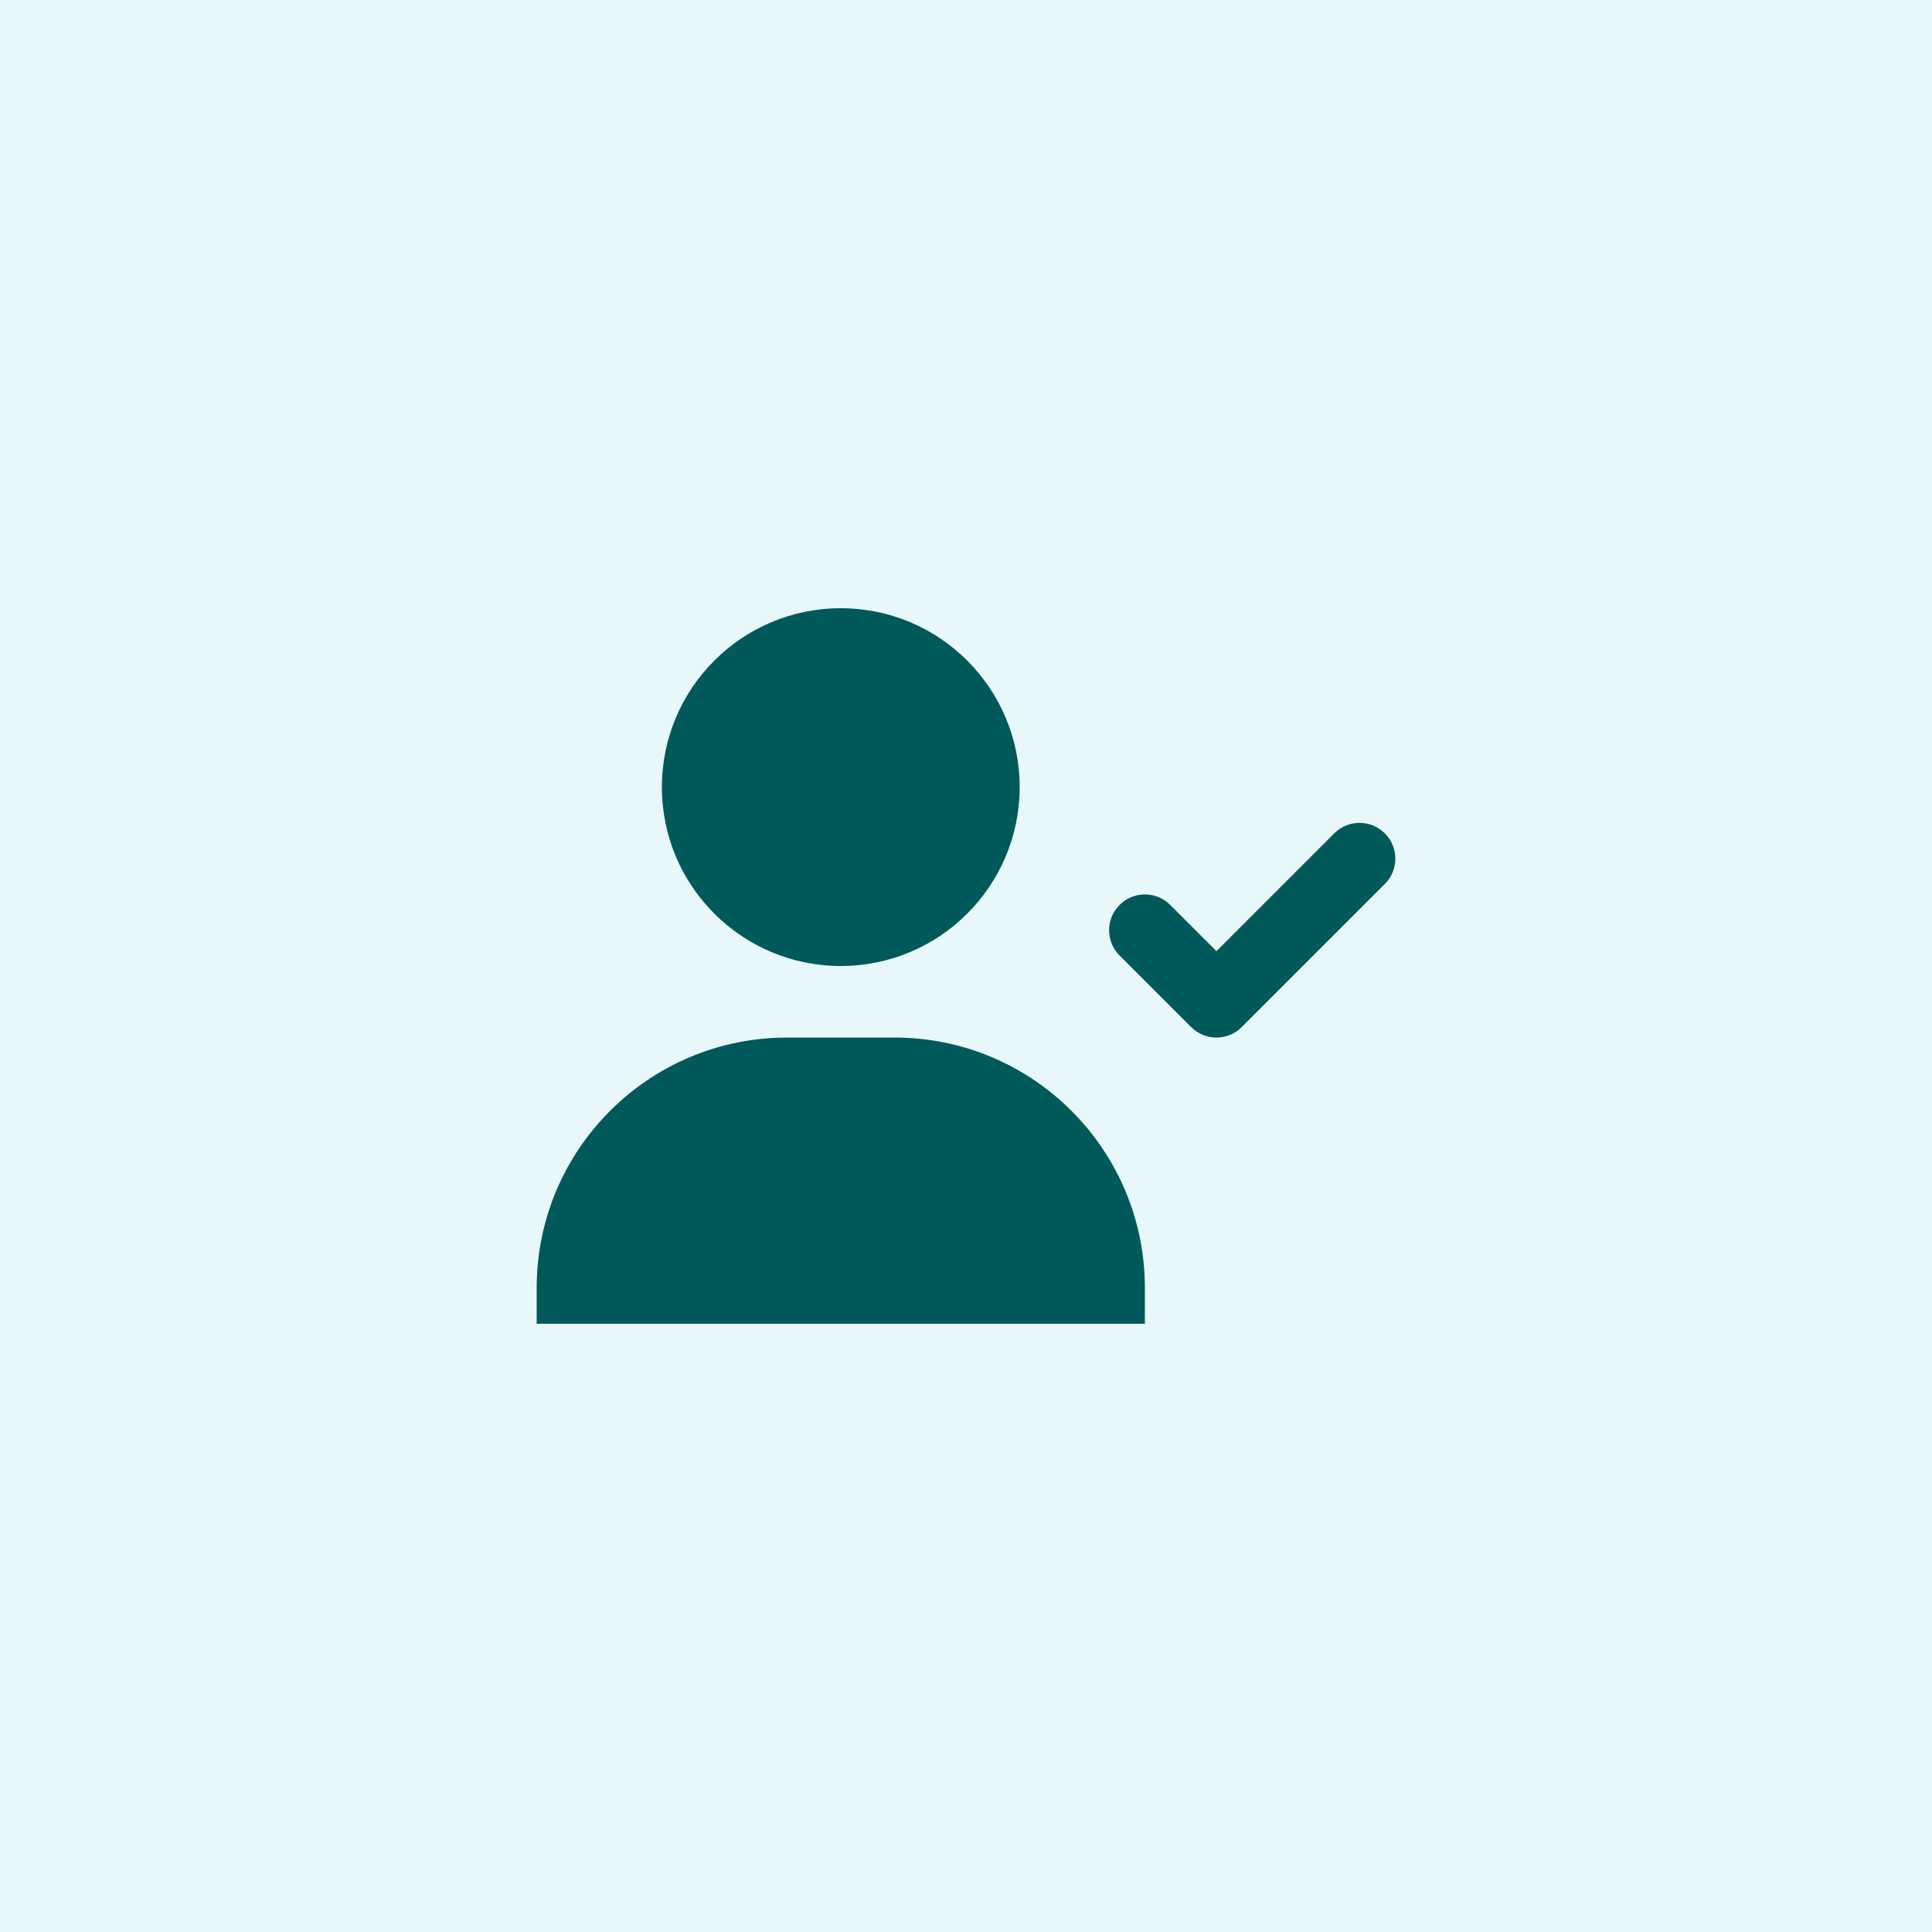 <svg xmlns="http://www.w3.org/2000/svg" width="54" height="54" viewBox="0 0 54 54" fill="none"><rect width="54" height="54" fill="#E7F7FA"></rect><g clip-path="url(#clip0_163_1850)"><path fill-rule="evenodd" clip-rule="evenodd" d="M23.5 17C20.739 17 18.5 19.239 18.5 22C18.5 24.761 20.739 27 23.5 27C26.261 27 28.5 24.761 28.5 22C28.5 19.239 26.261 17 23.5 17ZM38.707 23.293C39.098 23.683 39.098 24.317 38.707 24.707L34.707 28.707C34.317 29.098 33.683 29.098 33.293 28.707L31.293 26.707C30.902 26.317 30.902 25.683 31.293 25.293C31.683 24.902 32.317 24.902 32.707 25.293L34 26.586L37.293 23.293C37.683 22.902 38.317 22.902 38.707 23.293ZM15 36C15 32.134 18.134 29 22 29H25C28.866 29 32 32.134 32 36V37H15V36Z" fill="#025959"></path></g><defs><clipPath id="clip0_163_1850"><rect width="24" height="24" fill="white" transform="translate(15 15)"></rect></clipPath></defs></svg>